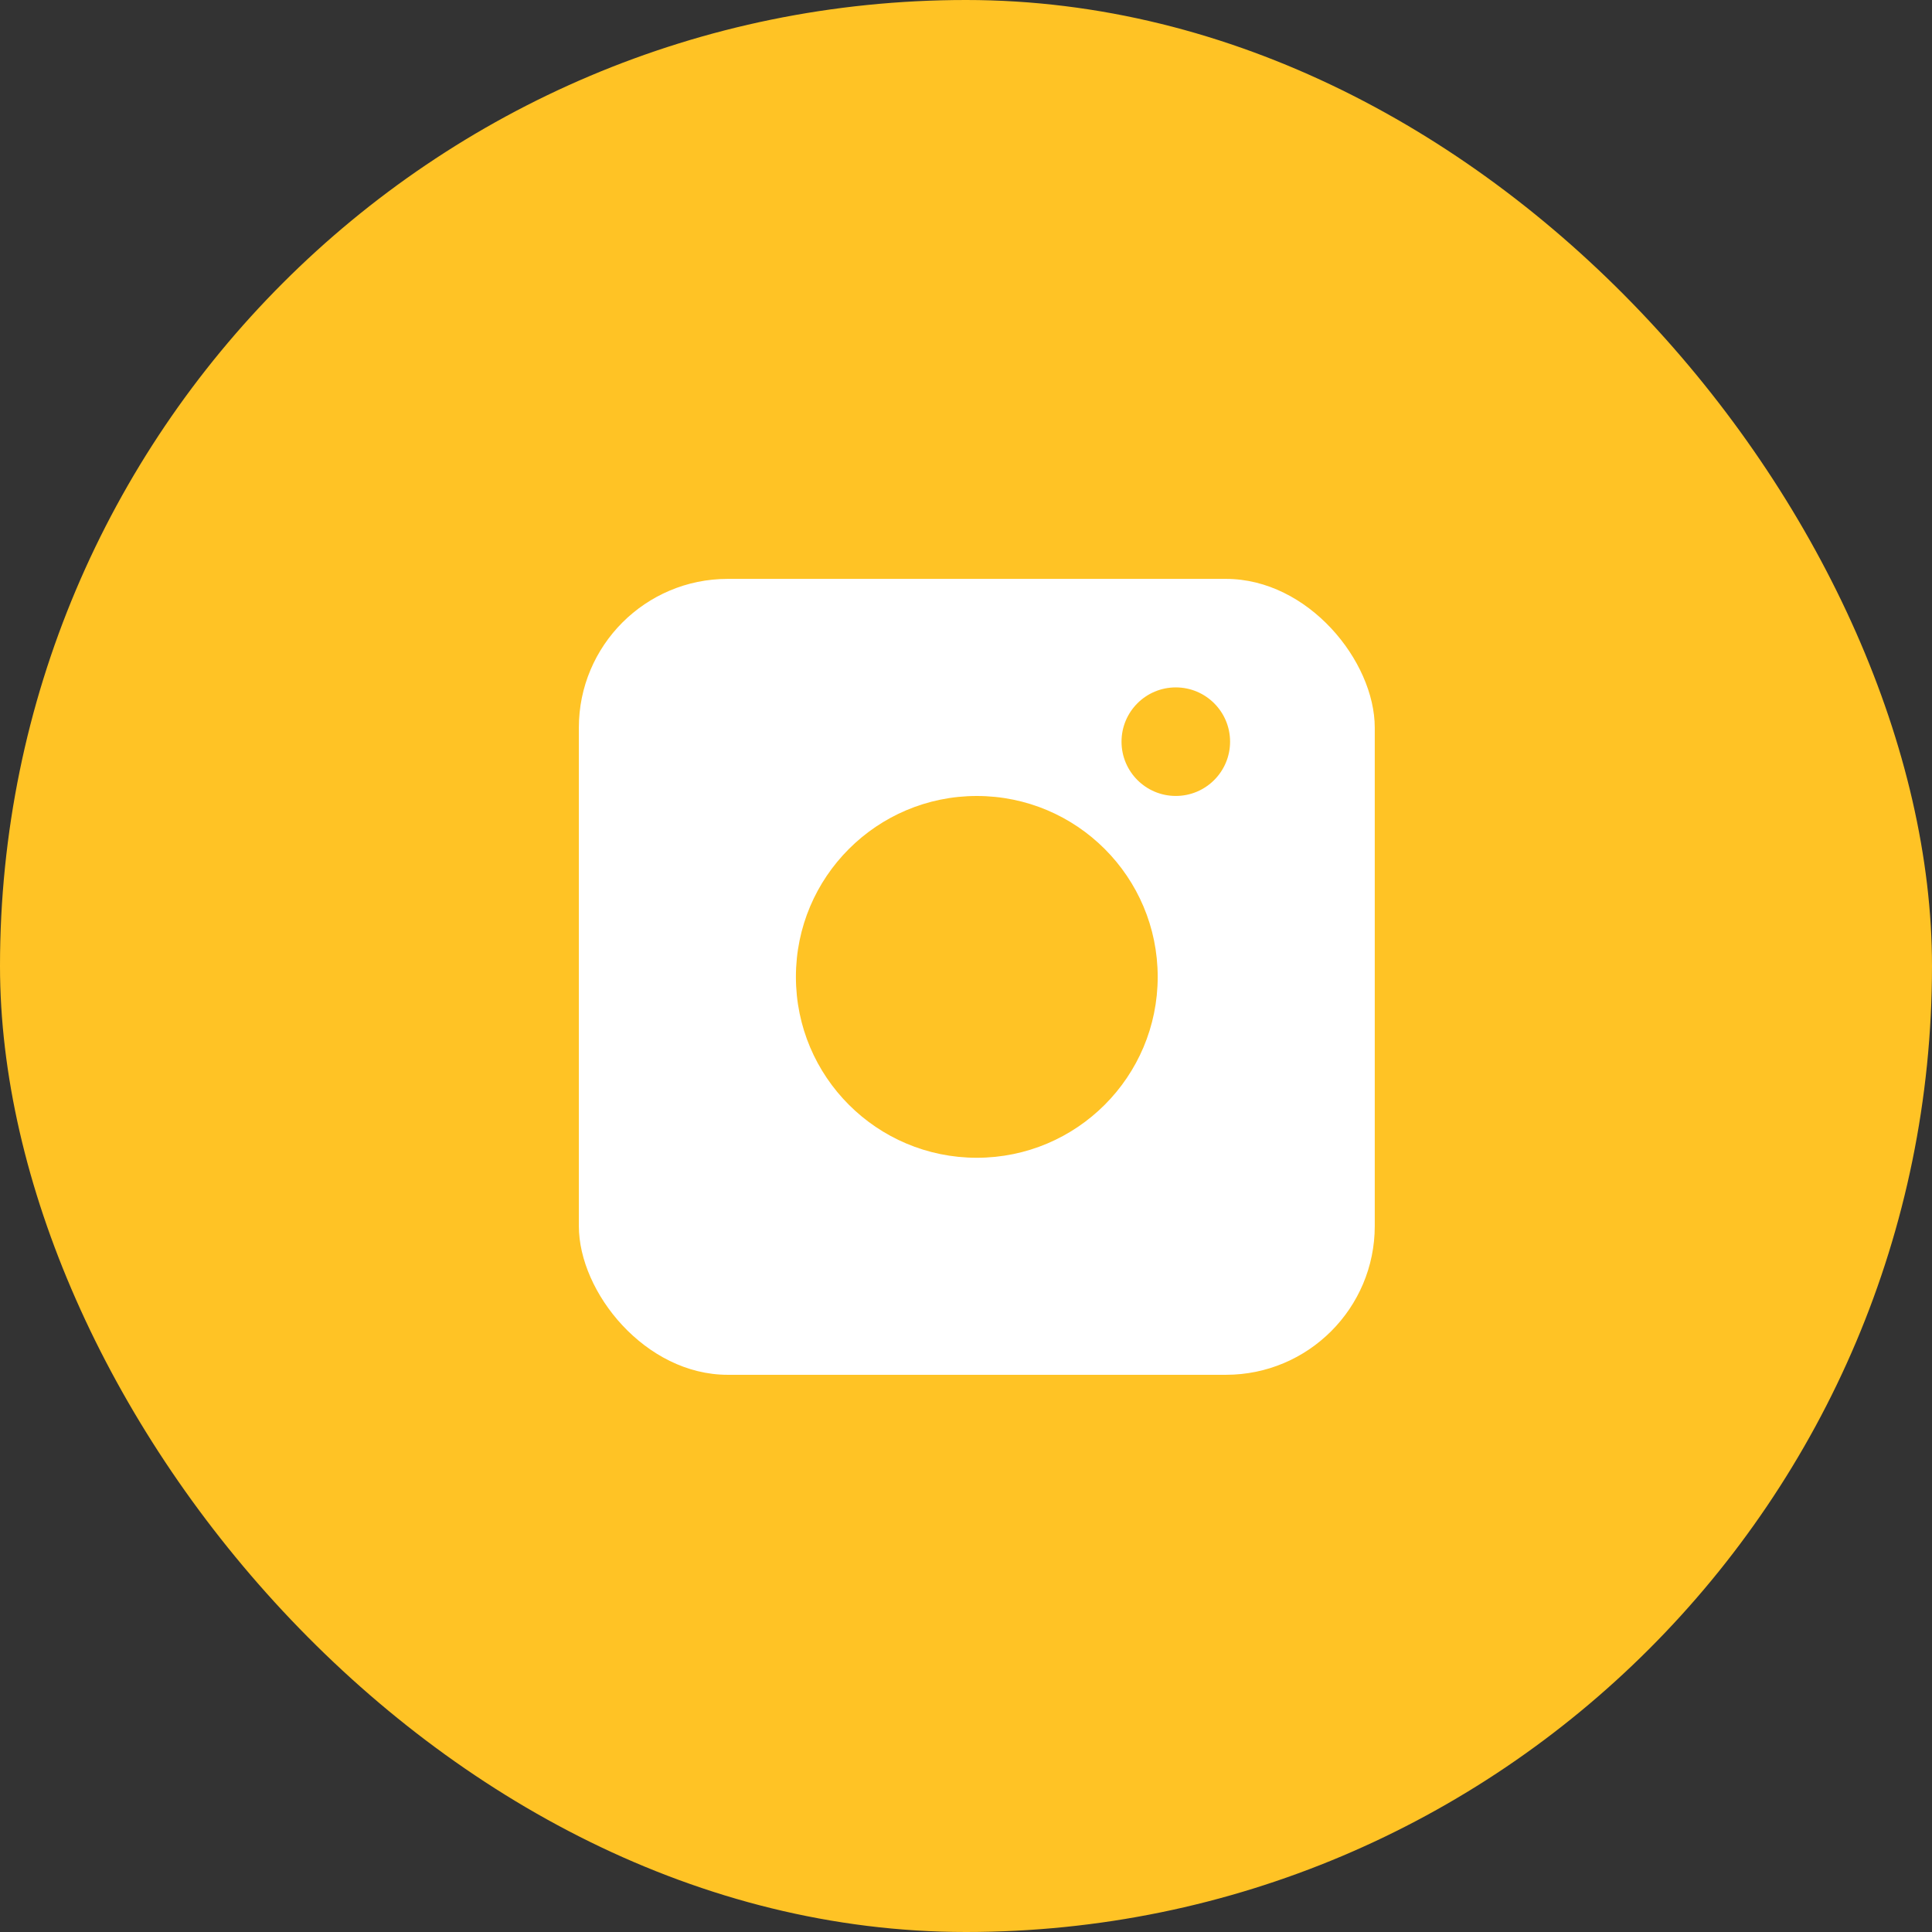 <?xml version="1.0" encoding="UTF-8"?> <svg xmlns="http://www.w3.org/2000/svg" width="54" height="54" viewBox="0 0 54 54" fill="none"><rect x="0" y="0" width="54" height="54" fill="#333333" stroke="none"/><rect width="54" height="54" rx="27" fill="#FFC325"></rect><rect x="16.179" y="16.18" width="22.246" height="22.246" rx="4.16" fill="white"></rect><circle cx="27.302" cy="27.304" r="5.056" fill="#FFC325"></circle><circle cx="32.864" cy="20.73" r="1.517" fill="#FFC325"></circle></svg> 